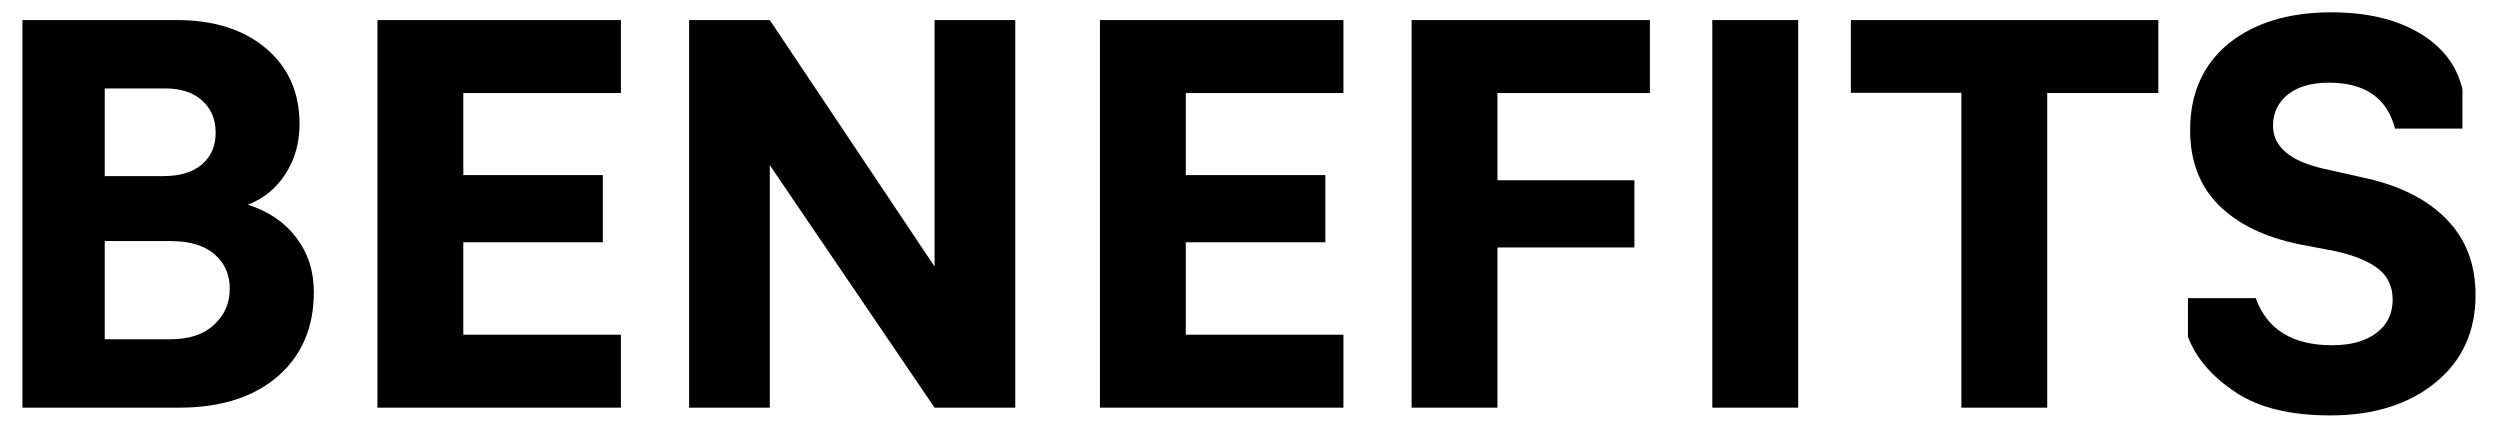 <?xml version="1.0" encoding="UTF-8"?> <!-- Generator: Adobe Illustrator 24.3.0, SVG Export Plug-In . SVG Version: 6.00 Build 0) --> <svg xmlns="http://www.w3.org/2000/svg" xmlns:xlink="http://www.w3.org/1999/xlink" id="Слой_1" x="0px" y="0px" viewBox="0 0 1257.8 214" style="enable-background:new 0 0 1257.8 214;" xml:space="preserve"> <g> <path d="M90.1,205.1H11.3v-195h77.7c18.7,0,33.7,4.8,44.9,14.3c11.2,9.5,16.8,22.2,16.8,38c0,9.4-2.3,17.7-7,25 c-4.7,7.3-11,12.5-19,15.6c10.4,3.3,18.5,8.8,24.4,16.6c5.9,7.8,8.8,16.9,8.8,27.3c0,17.9-6.1,32-18.2,42.5 C127.6,199.8,111.1,205.1,90.1,205.1z M52.7,44.4v44.2h29.6c8.1,0,14.6-1.9,19.2-5.8s7-9.2,7-16s-2.3-12.2-6.8-16.2 c-4.5-4.1-10.7-6.1-18.5-6.1H52.7z M52.7,121.3v49.4h33c9.4,0,16.7-2.4,22-7.3c5.3-4.9,7.9-10.9,7.9-18.2c0-7.1-2.6-12.9-7.7-17.3 c-5.1-4.4-12.4-6.6-22-6.6H52.7z"></path> <path d="M312.4,205.1H189.9v-195h122.5v36.7h-79.3v41.3h70.2v33.8h-70.2v46.5h79.3V205.1z"></path> <path d="M387.3,205.1h-40.6v-195h40.6l82.9,124v-124h40.6v195h-40.6L387.3,83.1V205.1z"></path> <path d="M675.9,205.1H553.4v-195h122.5v36.7h-79.3v41.3h70.2v33.8h-70.2v46.5h79.3V205.1z"></path> <path d="M753.4,205.1h-43.2v-195h119.9v36.7h-76.7v43.9h68.9v33.8h-68.9V205.1z"></path> <path d="M904.7,205.1h-43.2v-195h43.2V205.1z"></path> <path d="M1030,205.1h-43.2V46.7h-55.6V10.1h154.7v36.7H1030V205.1z"></path> <path d="M1172.5,209c-20.3,0-36.2-3.9-47.8-11.7c-11.8-7.8-19.8-17.1-23.9-27.8v-19.5h34.1c5.7,15.8,18.5,23.7,38.5,23.7 c9.2,0,16.6-2,22.1-6.1c5.5-4.1,8.3-9.7,8.3-16.8c0-6.4-2.3-11.5-6.9-15.3c-4.6-3.8-11.8-6.8-21.7-9.1l-17.9-3.4 c-17.9-3.6-31.5-10.3-41.1-19.9c-9.5-9.6-14.3-22.1-14.3-37.6c0-18.5,6.5-33.1,19.5-43.7c13-10.4,30.2-15.6,51.5-15.6 c17.9,0,32.6,3.5,44.3,10.4c11.7,6.9,18.9,16.4,21.7,28.3v19.8H1205c-4-15.4-15.1-23.1-33.3-23.1c-8.8,0-15.7,2-20.7,6 c-4.9,4-7.4,9.2-7.4,15.6c0,10.7,8.7,18,26,21.8l18.7,4.2c18.2,3.8,32.3,10.7,42.2,20.7c10,10,15,22.8,15,38.6 c0,18.4-6.8,33.1-20.3,44.1C1211.7,203.5,1194.1,209,1172.5,209z"></path> </g> </svg> 